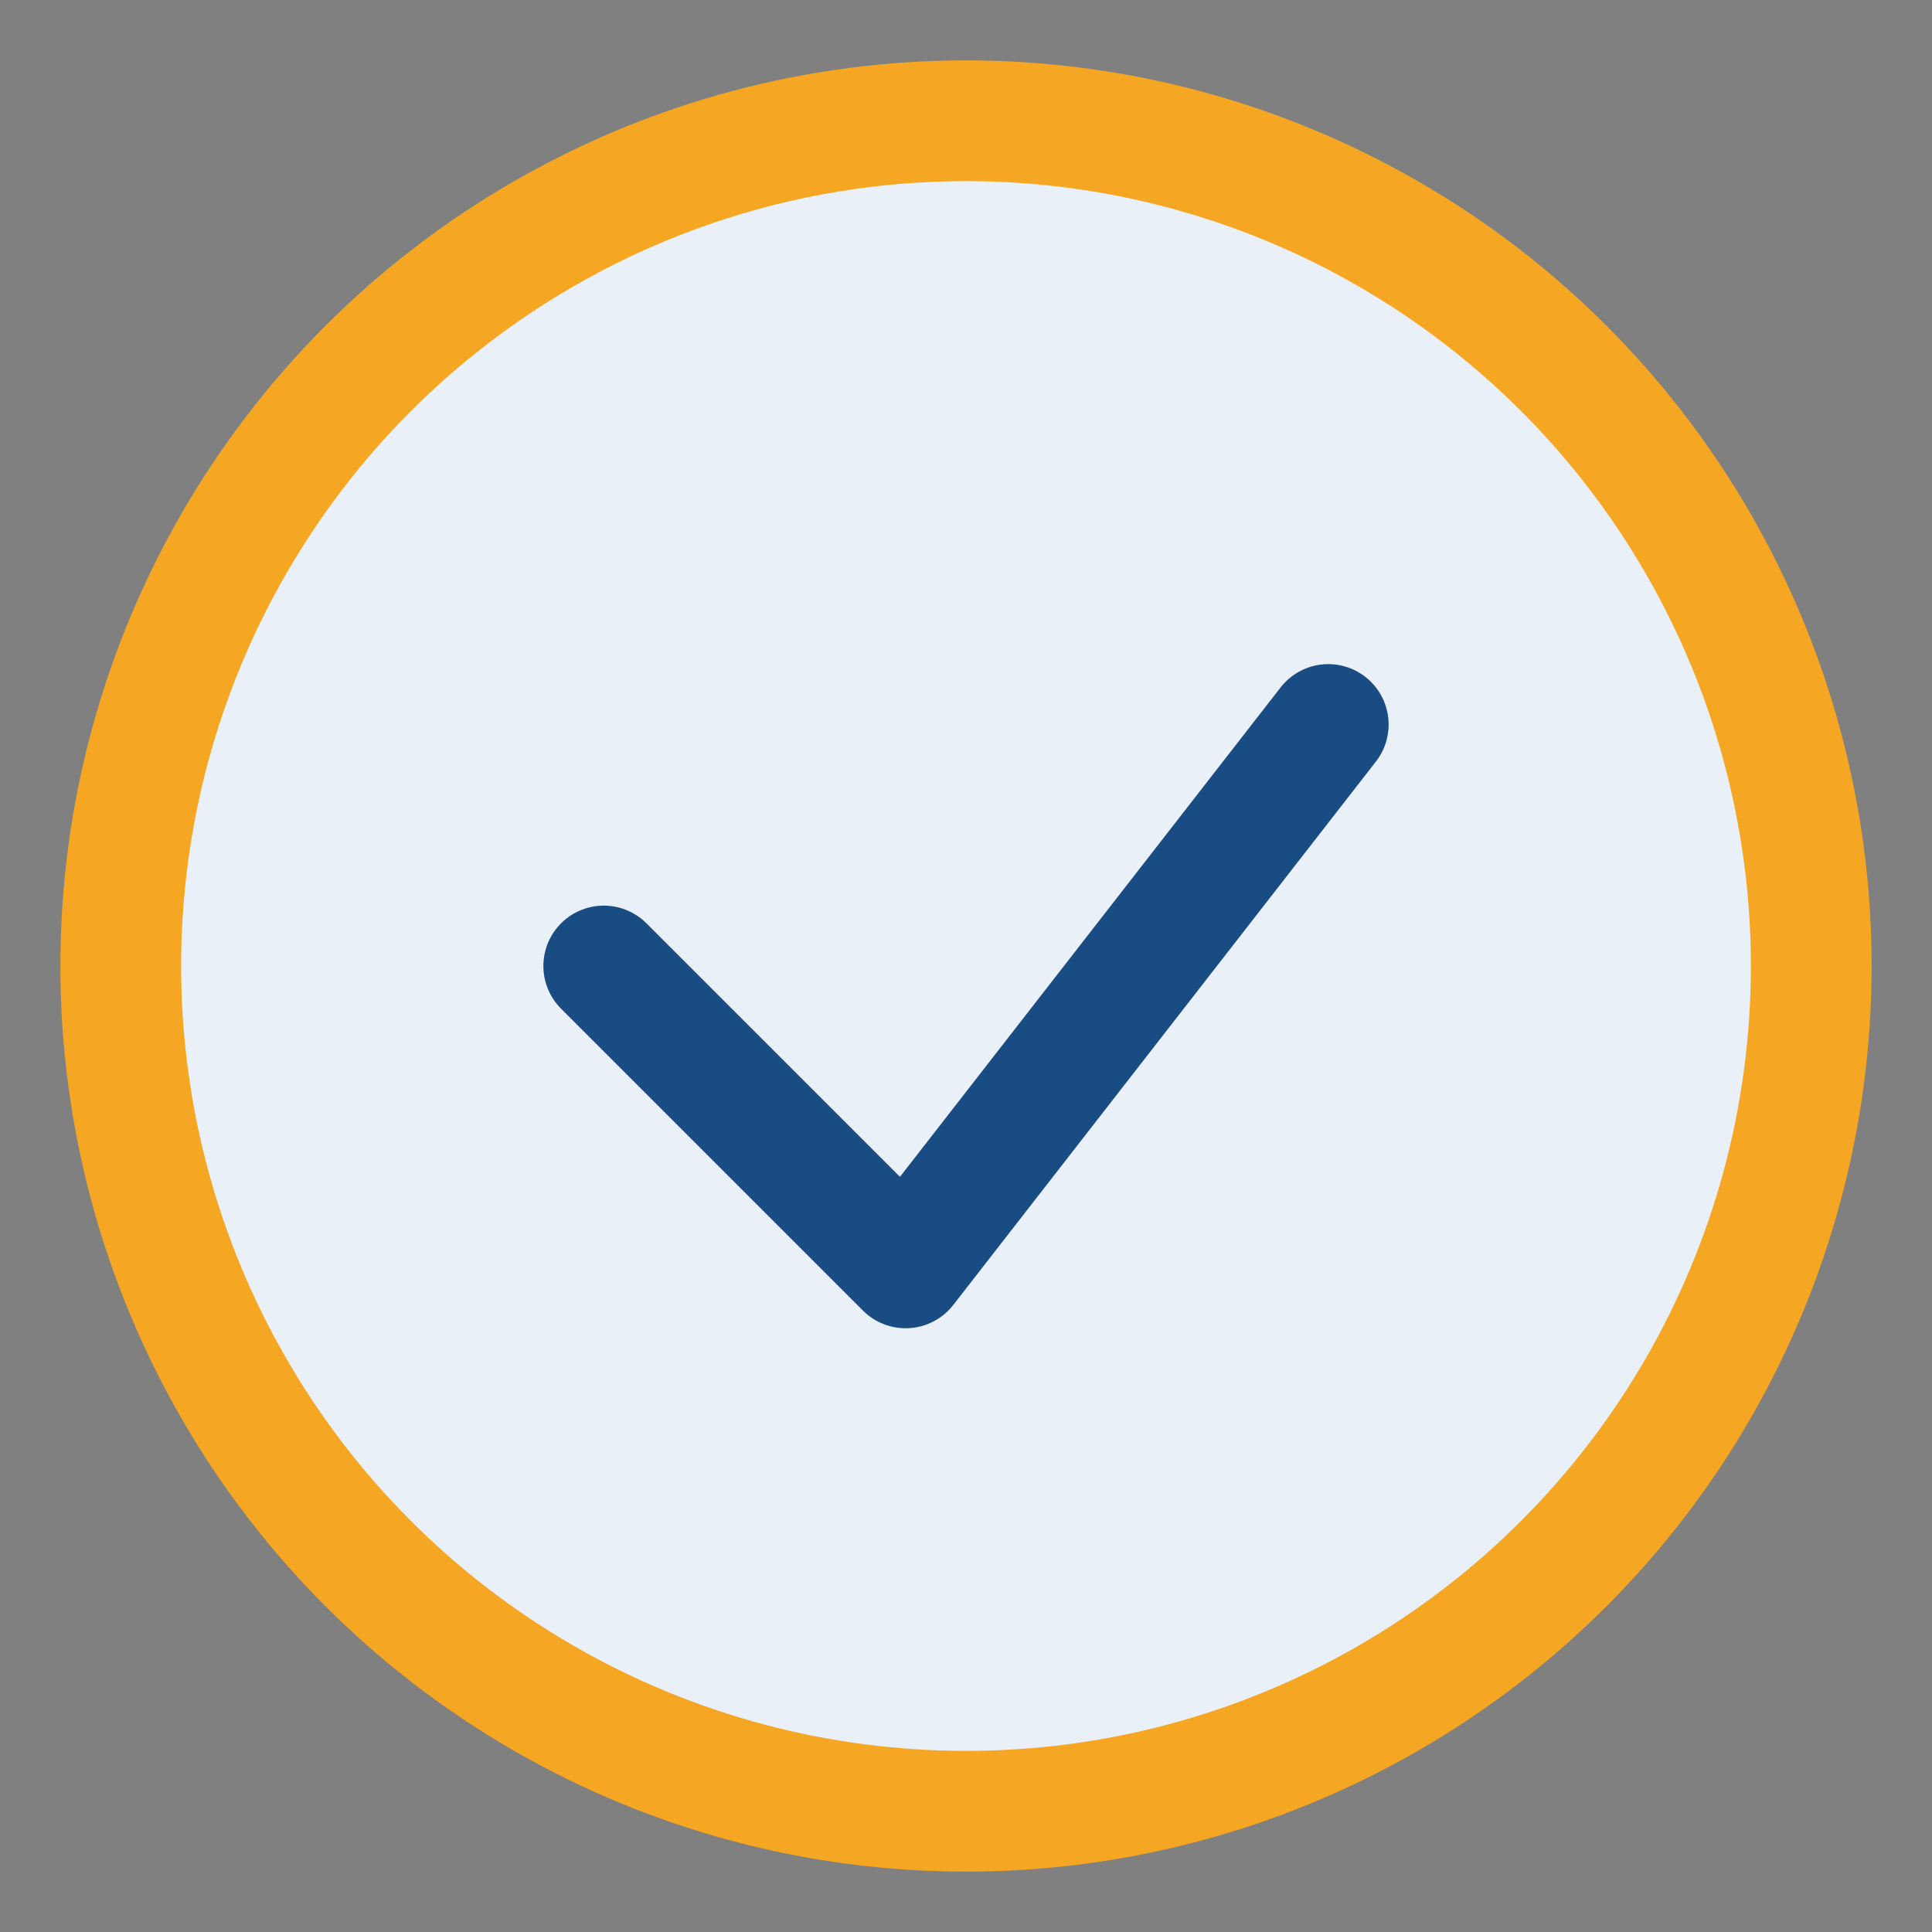 <?xml version="1.0" encoding="UTF-8"?>
<svg xmlns="http://www.w3.org/2000/svg" width="32" height="32" viewBox="0 0 32 32"><rect x="0" y="0" width="32" height="32" fill="#808080" stroke="none"/><circle cx="16" cy="16" r="14" fill="#EAF0F7" stroke="#F5A623" stroke-width="2"/><path d="M10 16l5 5 7-9" fill="none" stroke="#184C82" stroke-width="2" stroke-linecap="round" stroke-linejoin="round"/></svg>